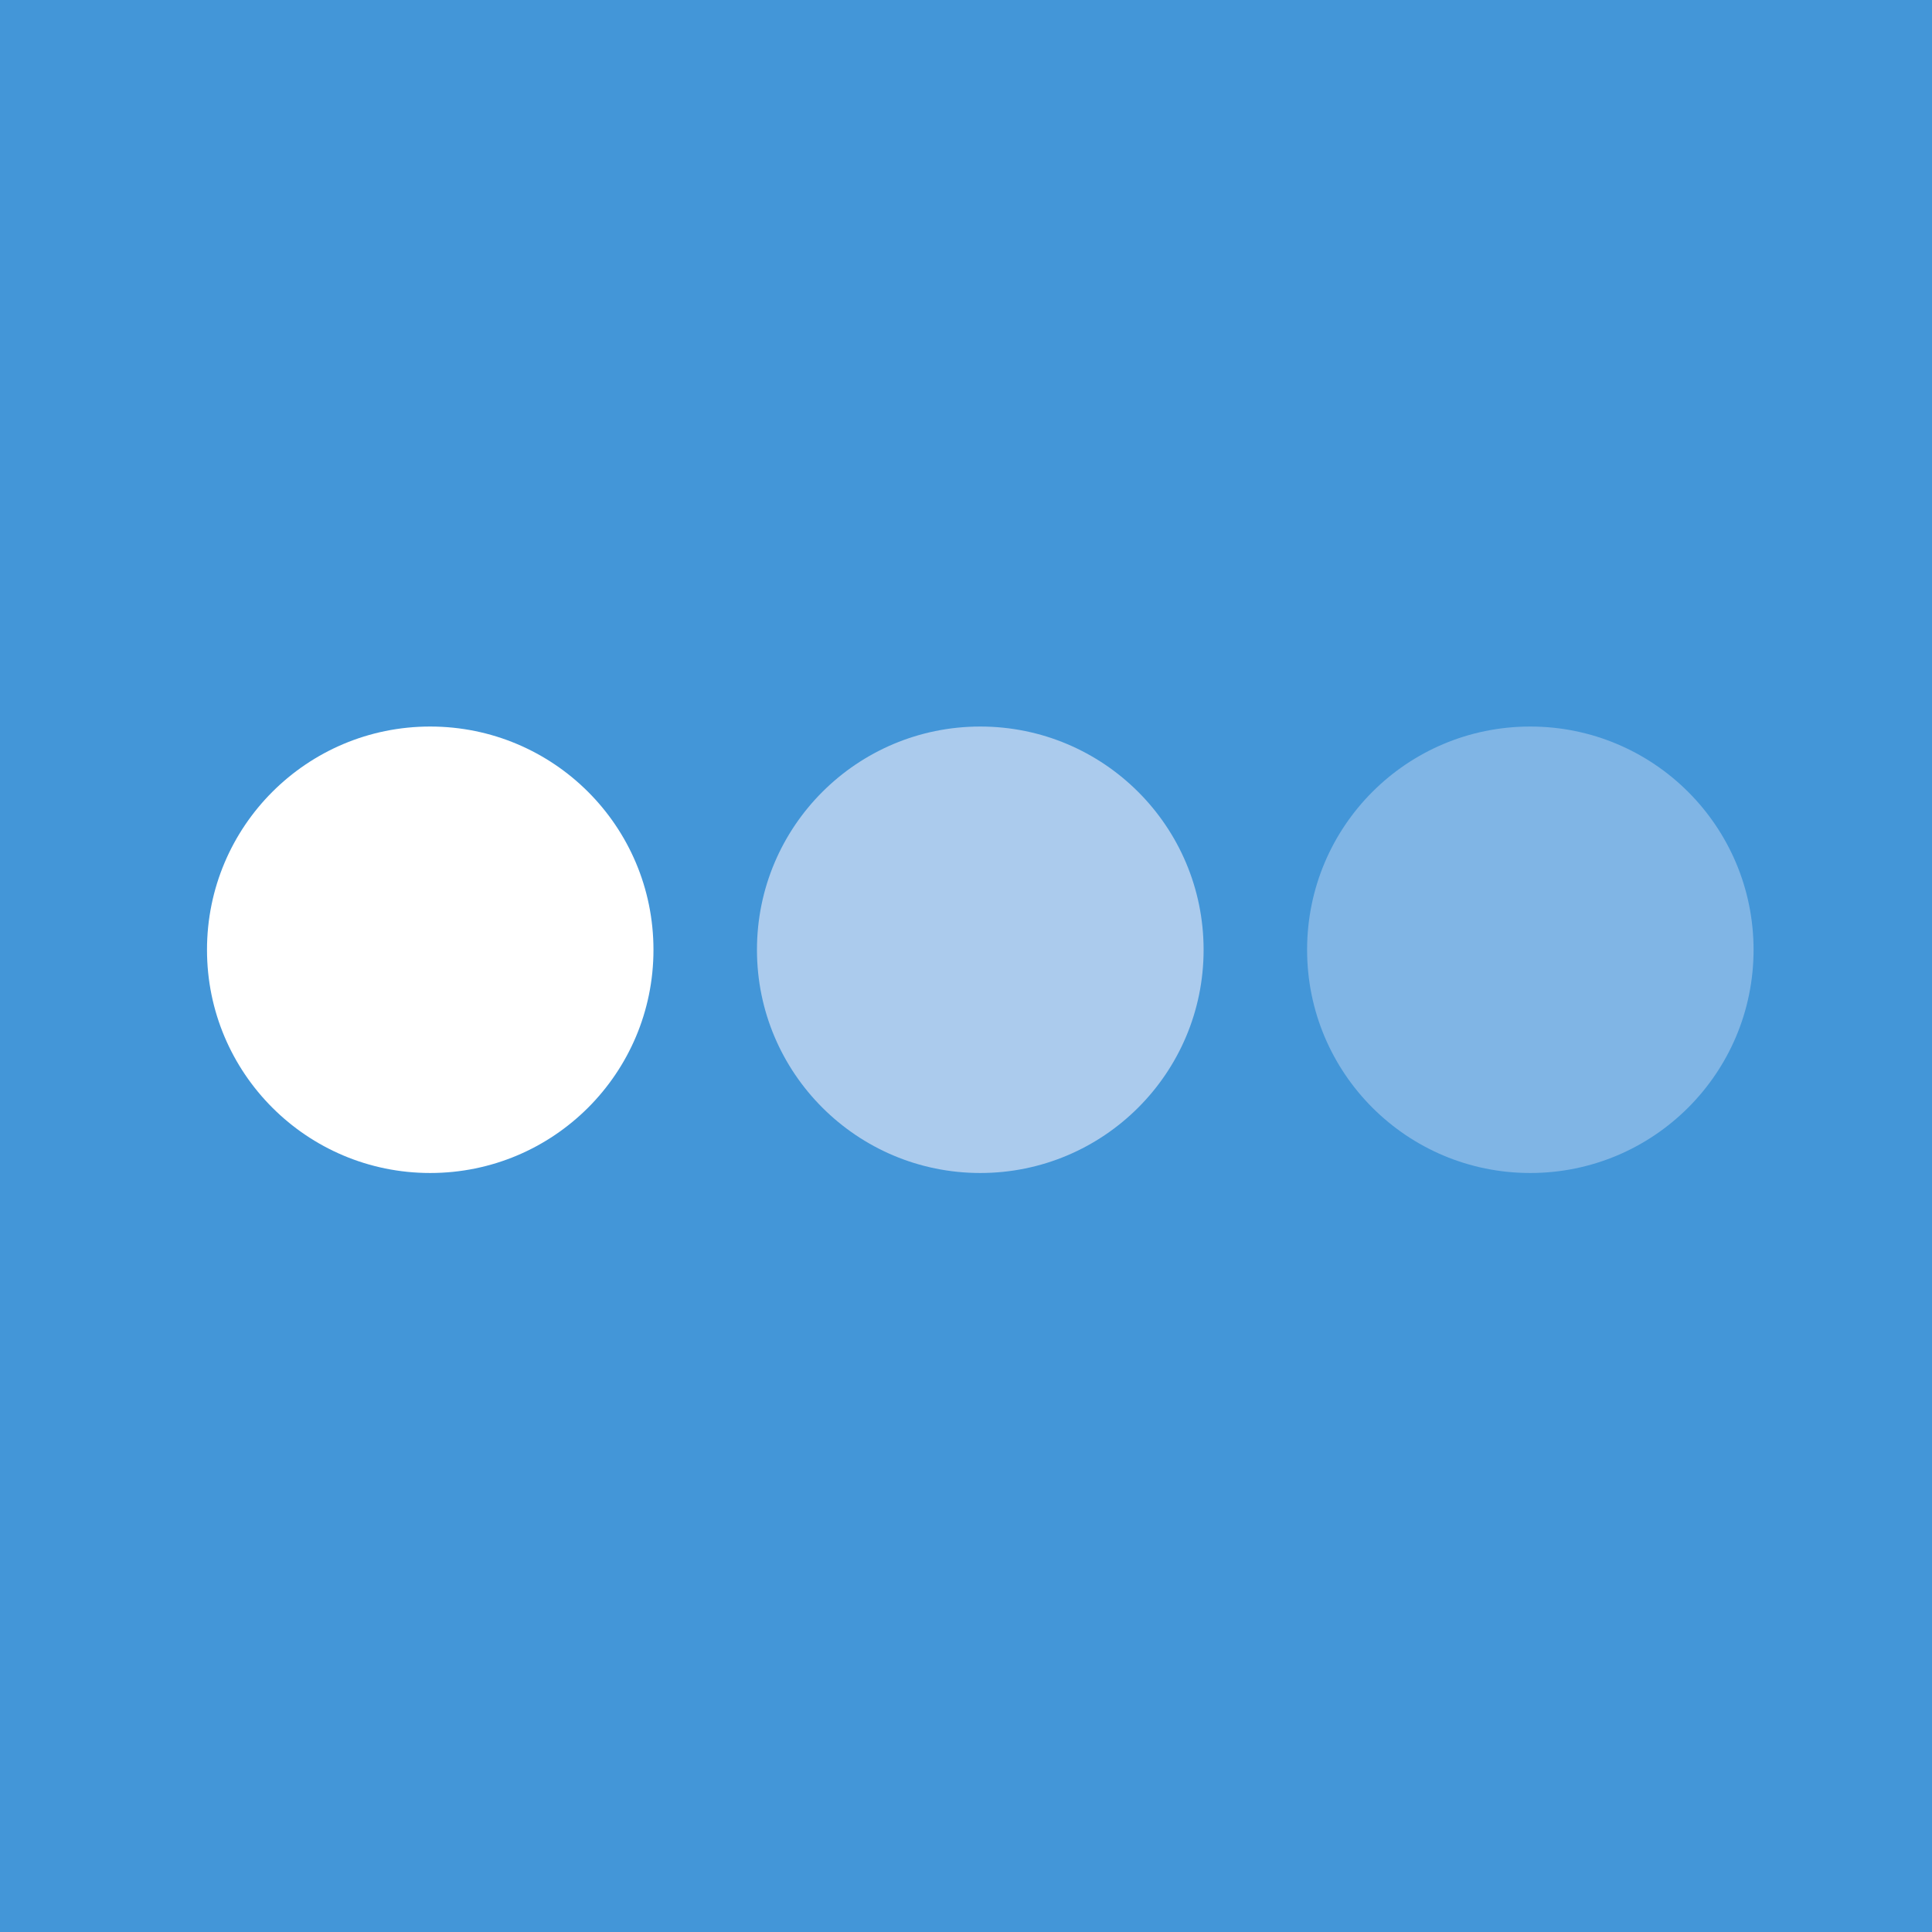 <?xml version="1.0" encoding="UTF-8"?>
<svg xmlns="http://www.w3.org/2000/svg" xmlns:xlink="http://www.w3.org/1999/xlink" width="56pt" height="56pt" viewBox="0 0 56 56" version="1.1">
<g id="surface1">
<rect x="0" y="0" width="56" height="56" style="fill:rgb(26.363%,58.778%,84.694%);fill-opacity:1;stroke:none;"/>
<path style=" stroke:none;fill-rule:evenodd;fill:rgb(100%,100%,100%);fill-opacity:1;" d="M 18.941 27.531 C 18.941 31.109 16.043 34 12.469 34 C 8.898 34 6 31.109 6 27.531 C 6 23.949 8.898 21.059 12.469 21.059 C 16.043 21.059 18.941 23.949 18.941 27.531 "/>
<path style=" stroke:none;fill-rule:evenodd;fill:rgb(50.18%,70.731%,89.687%);fill-opacity:1;" d="M 50.828 27.531 C 50.828 31.109 47.926 34 44.355 34 C 40.781 34 37.887 31.109 37.887 27.531 C 37.887 23.949 40.781 21.059 44.355 21.059 C 47.926 21.059 50.828 23.949 50.828 27.531 "/>
<path style=" stroke:none;fill-rule:evenodd;fill:rgb(66.846%,79.483%,92.912%);fill-opacity:1;" d="M 34.887 27.531 C 34.887 31.109 31.984 34 28.414 34 C 24.844 34 21.941 31.109 21.941 27.531 C 21.941 23.949 24.844 21.059 28.414 21.059 C 31.984 21.059 34.887 23.949 34.887 27.531 "/>
</g>
</svg>
